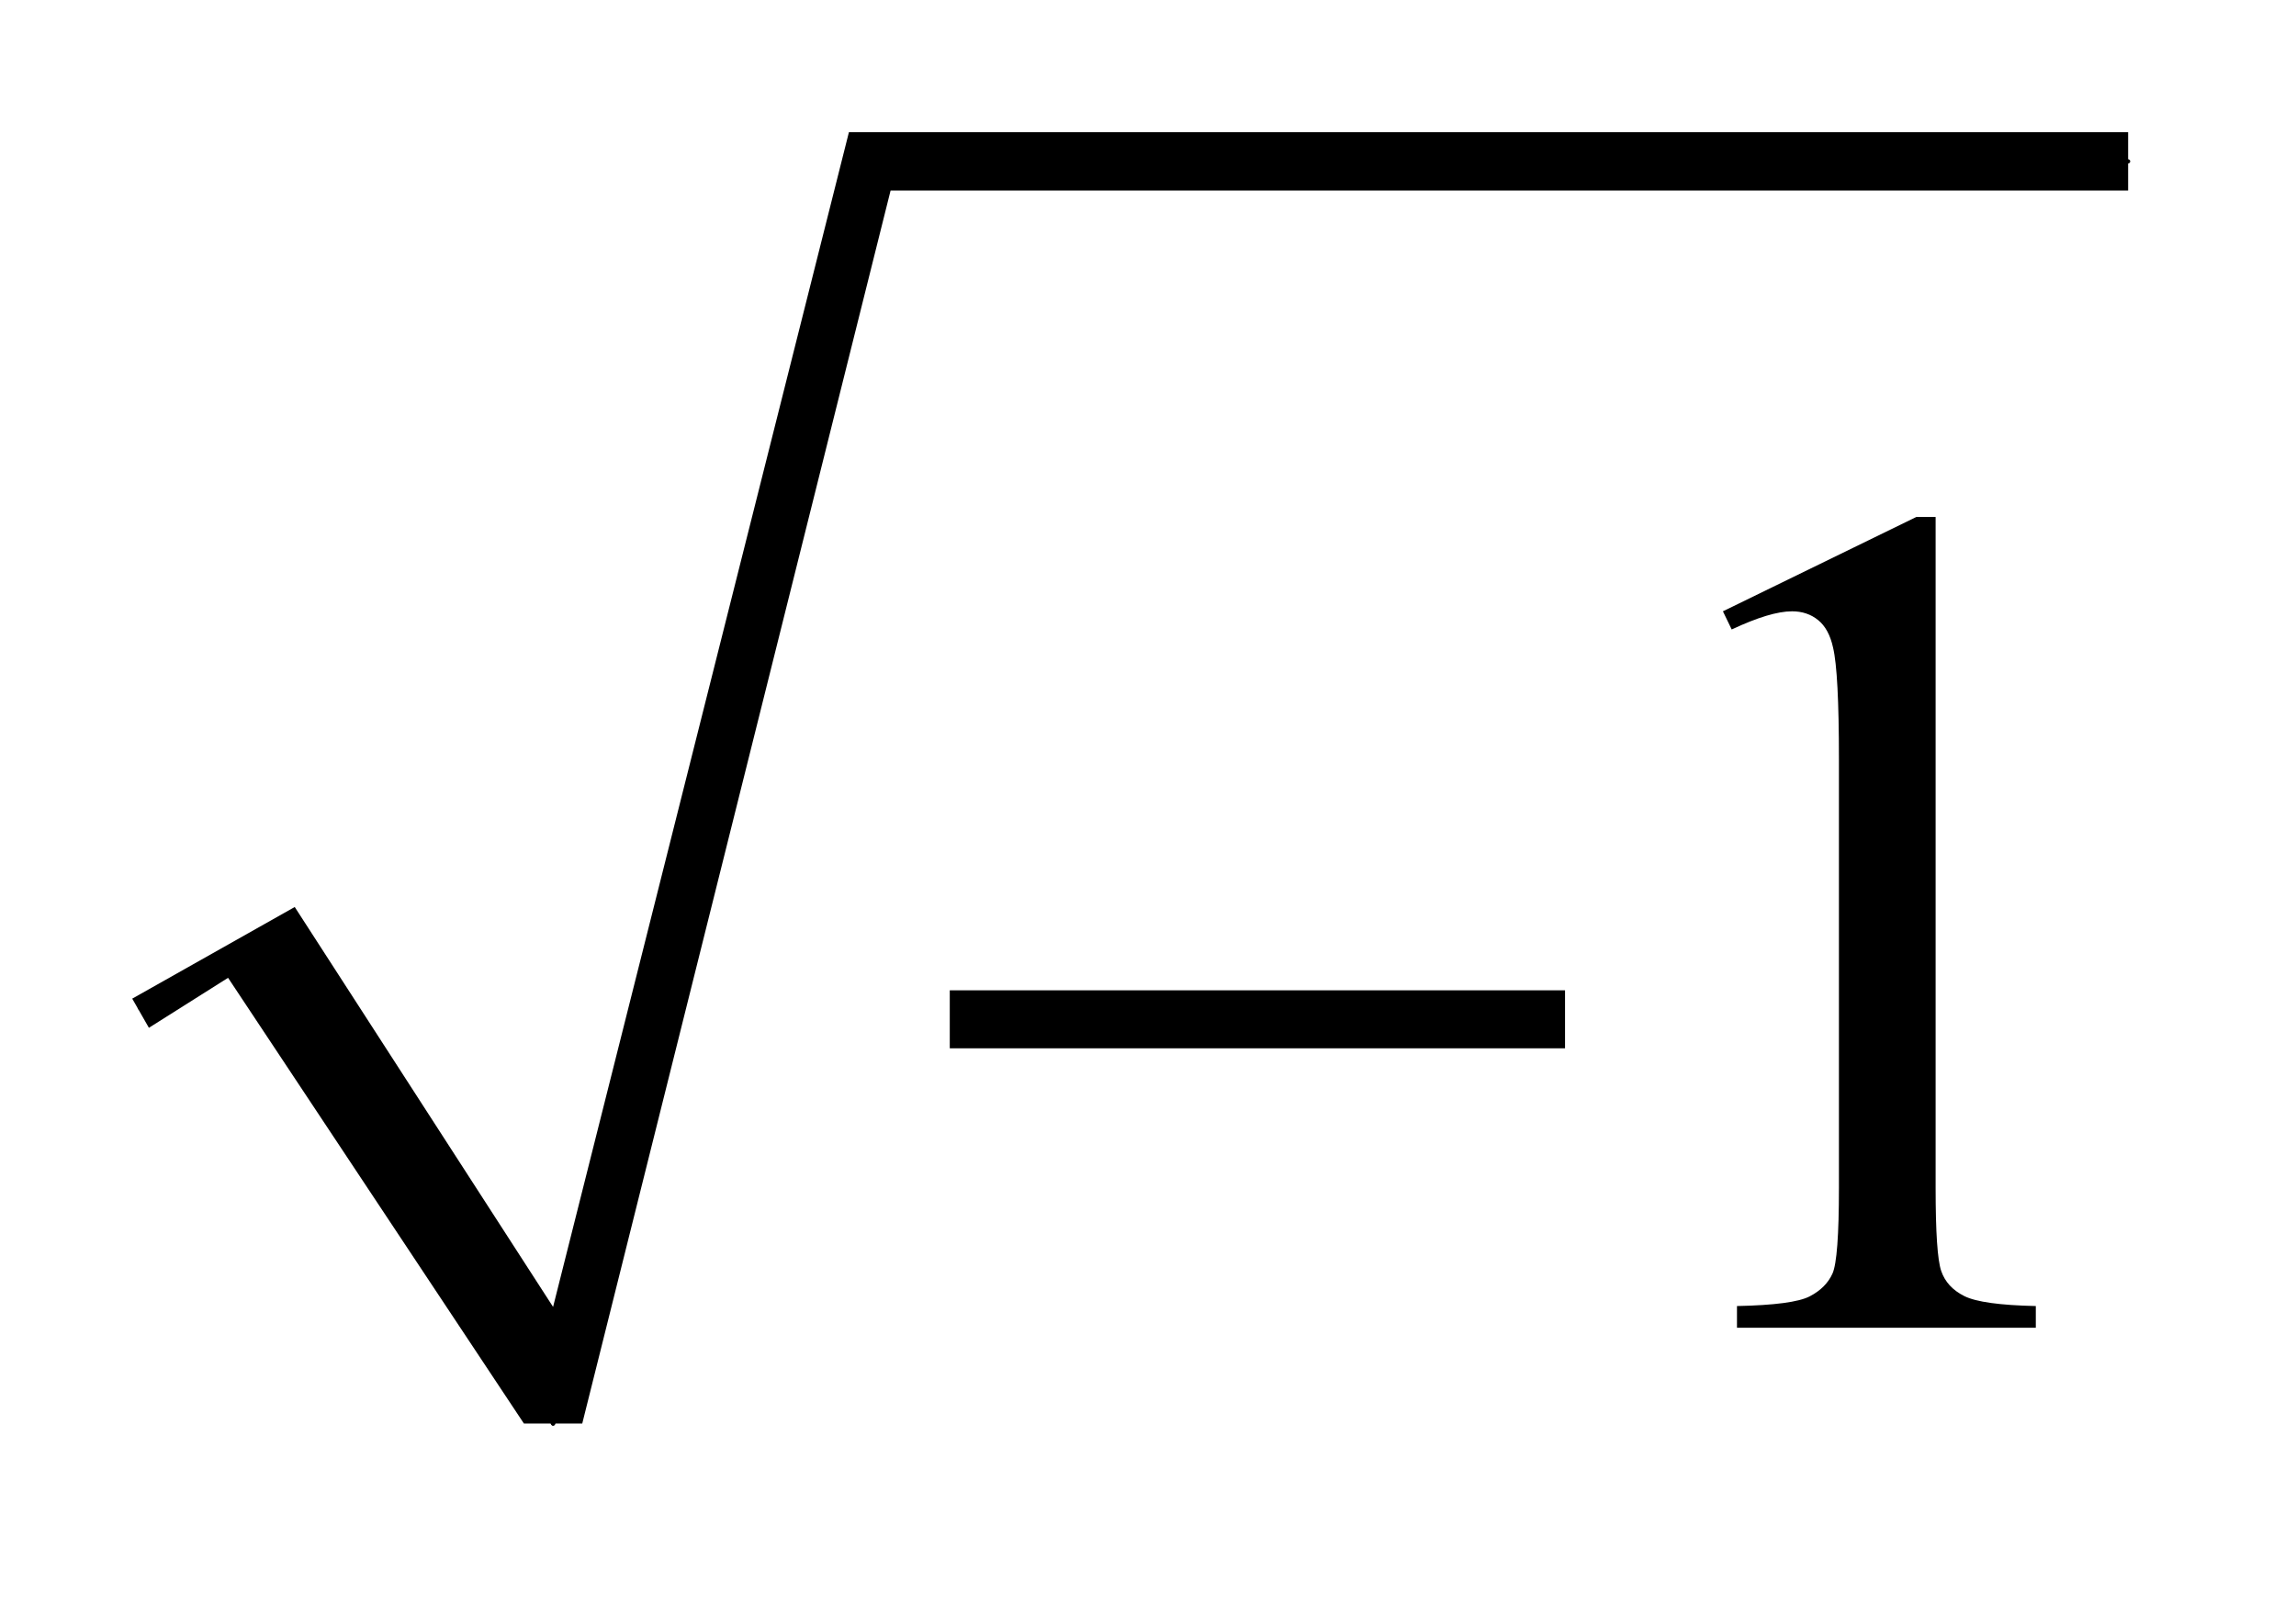 <?xml version="1.0" encoding="UTF-8"?>
<!DOCTYPE svg PUBLIC '-//W3C//DTD SVG 1.0//EN'
          'http://www.w3.org/TR/2001/REC-SVG-20010904/DTD/svg10.dtd'>
<svg stroke-dasharray="none" shape-rendering="auto" xmlns="http://www.w3.org/2000/svg" font-family="'Dialog'" text-rendering="auto" width="27" fill-opacity="1" color-interpolation="auto" color-rendering="auto" preserveAspectRatio="xMidYMid meet" font-size="12px" viewBox="0 0 27 19" fill="black" xmlns:xlink="http://www.w3.org/1999/xlink" stroke="black" image-rendering="auto" stroke-miterlimit="10" stroke-linecap="square" stroke-linejoin="miter" font-style="normal" stroke-width="1" height="19" stroke-dashoffset="0" font-weight="normal" stroke-opacity="1"
><!--Generated by the Batik Graphics2D SVG Generator--><defs id="genericDefs"
  /><g
  ><defs id="defs1"
    ><clipPath clipPathUnits="userSpaceOnUse" id="clipPath1"
      ><path d="M1.003 1.034 L18.012 1.034 L18.012 12.755 L1.003 12.755 L1.003 1.034 Z"
      /></clipPath
      ><clipPath clipPathUnits="userSpaceOnUse" id="clipPath2"
      ><path d="M32.051 33.051 L32.051 407.52 L575.449 407.52 L575.449 33.051 Z"
      /></clipPath
    ></defs
    ><g stroke-linecap="round" stroke-linejoin="round" transform="scale(1.576,1.576) translate(-1.003,-1.034) matrix(0.031,0,0,0.031,0,0)"
    ><path fill="none" d="M66 276 L95 259" clip-path="url(#clipPath2)"
    /></g
    ><g stroke-linecap="round" stroke-linejoin="round" transform="matrix(0.049,0,0,0.049,-1.581,-1.63)"
    ><path fill="none" d="M95 259 L165 375" clip-path="url(#clipPath2)"
    /></g
    ><g stroke-linecap="round" stroke-linejoin="round" transform="matrix(0.049,0,0,0.049,-1.581,-1.63)"
    ><path fill="none" d="M165 375 L241 72" clip-path="url(#clipPath2)"
    /></g
    ><g stroke-linecap="round" stroke-linejoin="round" transform="matrix(0.049,0,0,0.049,-1.581,-1.63)"
    ><path fill="none" d="M241 72 L543 72" clip-path="url(#clipPath2)"
    /></g
    ><g transform="matrix(0.049,0,0,0.049,-1.581,-1.63)"
    ><path d="M64 273 L103 251 L165 347 L236 65 L543 65 L543 79 L246 79 L172 375 L158 375 L87 268 L68 280 Z" stroke="none" clip-path="url(#clipPath2)"
    /></g
    ><g transform="matrix(0.049,0,0,0.049,-1.581,-1.63)"
    ><path d="M445.75 180.016 L492.156 157.375 L496.797 157.375 L496.797 318.391 Q496.797 334.422 498.133 338.359 Q499.469 342.297 503.688 344.406 Q507.906 346.516 520.844 346.797 L520.844 352 L449.125 352 L449.125 346.797 Q462.625 346.516 466.562 344.477 Q470.5 342.438 472.047 338.992 Q473.594 335.547 473.594 318.391 L473.594 215.453 Q473.594 194.641 472.188 188.734 Q471.203 184.234 468.602 182.125 Q466 180.016 462.344 180.016 Q457.141 180.016 447.859 184.375 L445.75 180.016 Z" stroke="none" clip-path="url(#clipPath2)"
    /></g
    ><g transform="matrix(0.049,0,0,0.049,-1.581,-1.63)"
    ><path d="M260.203 271 L407.859 271 L407.859 284.922 L260.203 284.922 L260.203 271 Z" stroke="none" clip-path="url(#clipPath2)"
    /></g
  ></g
></svg
>

